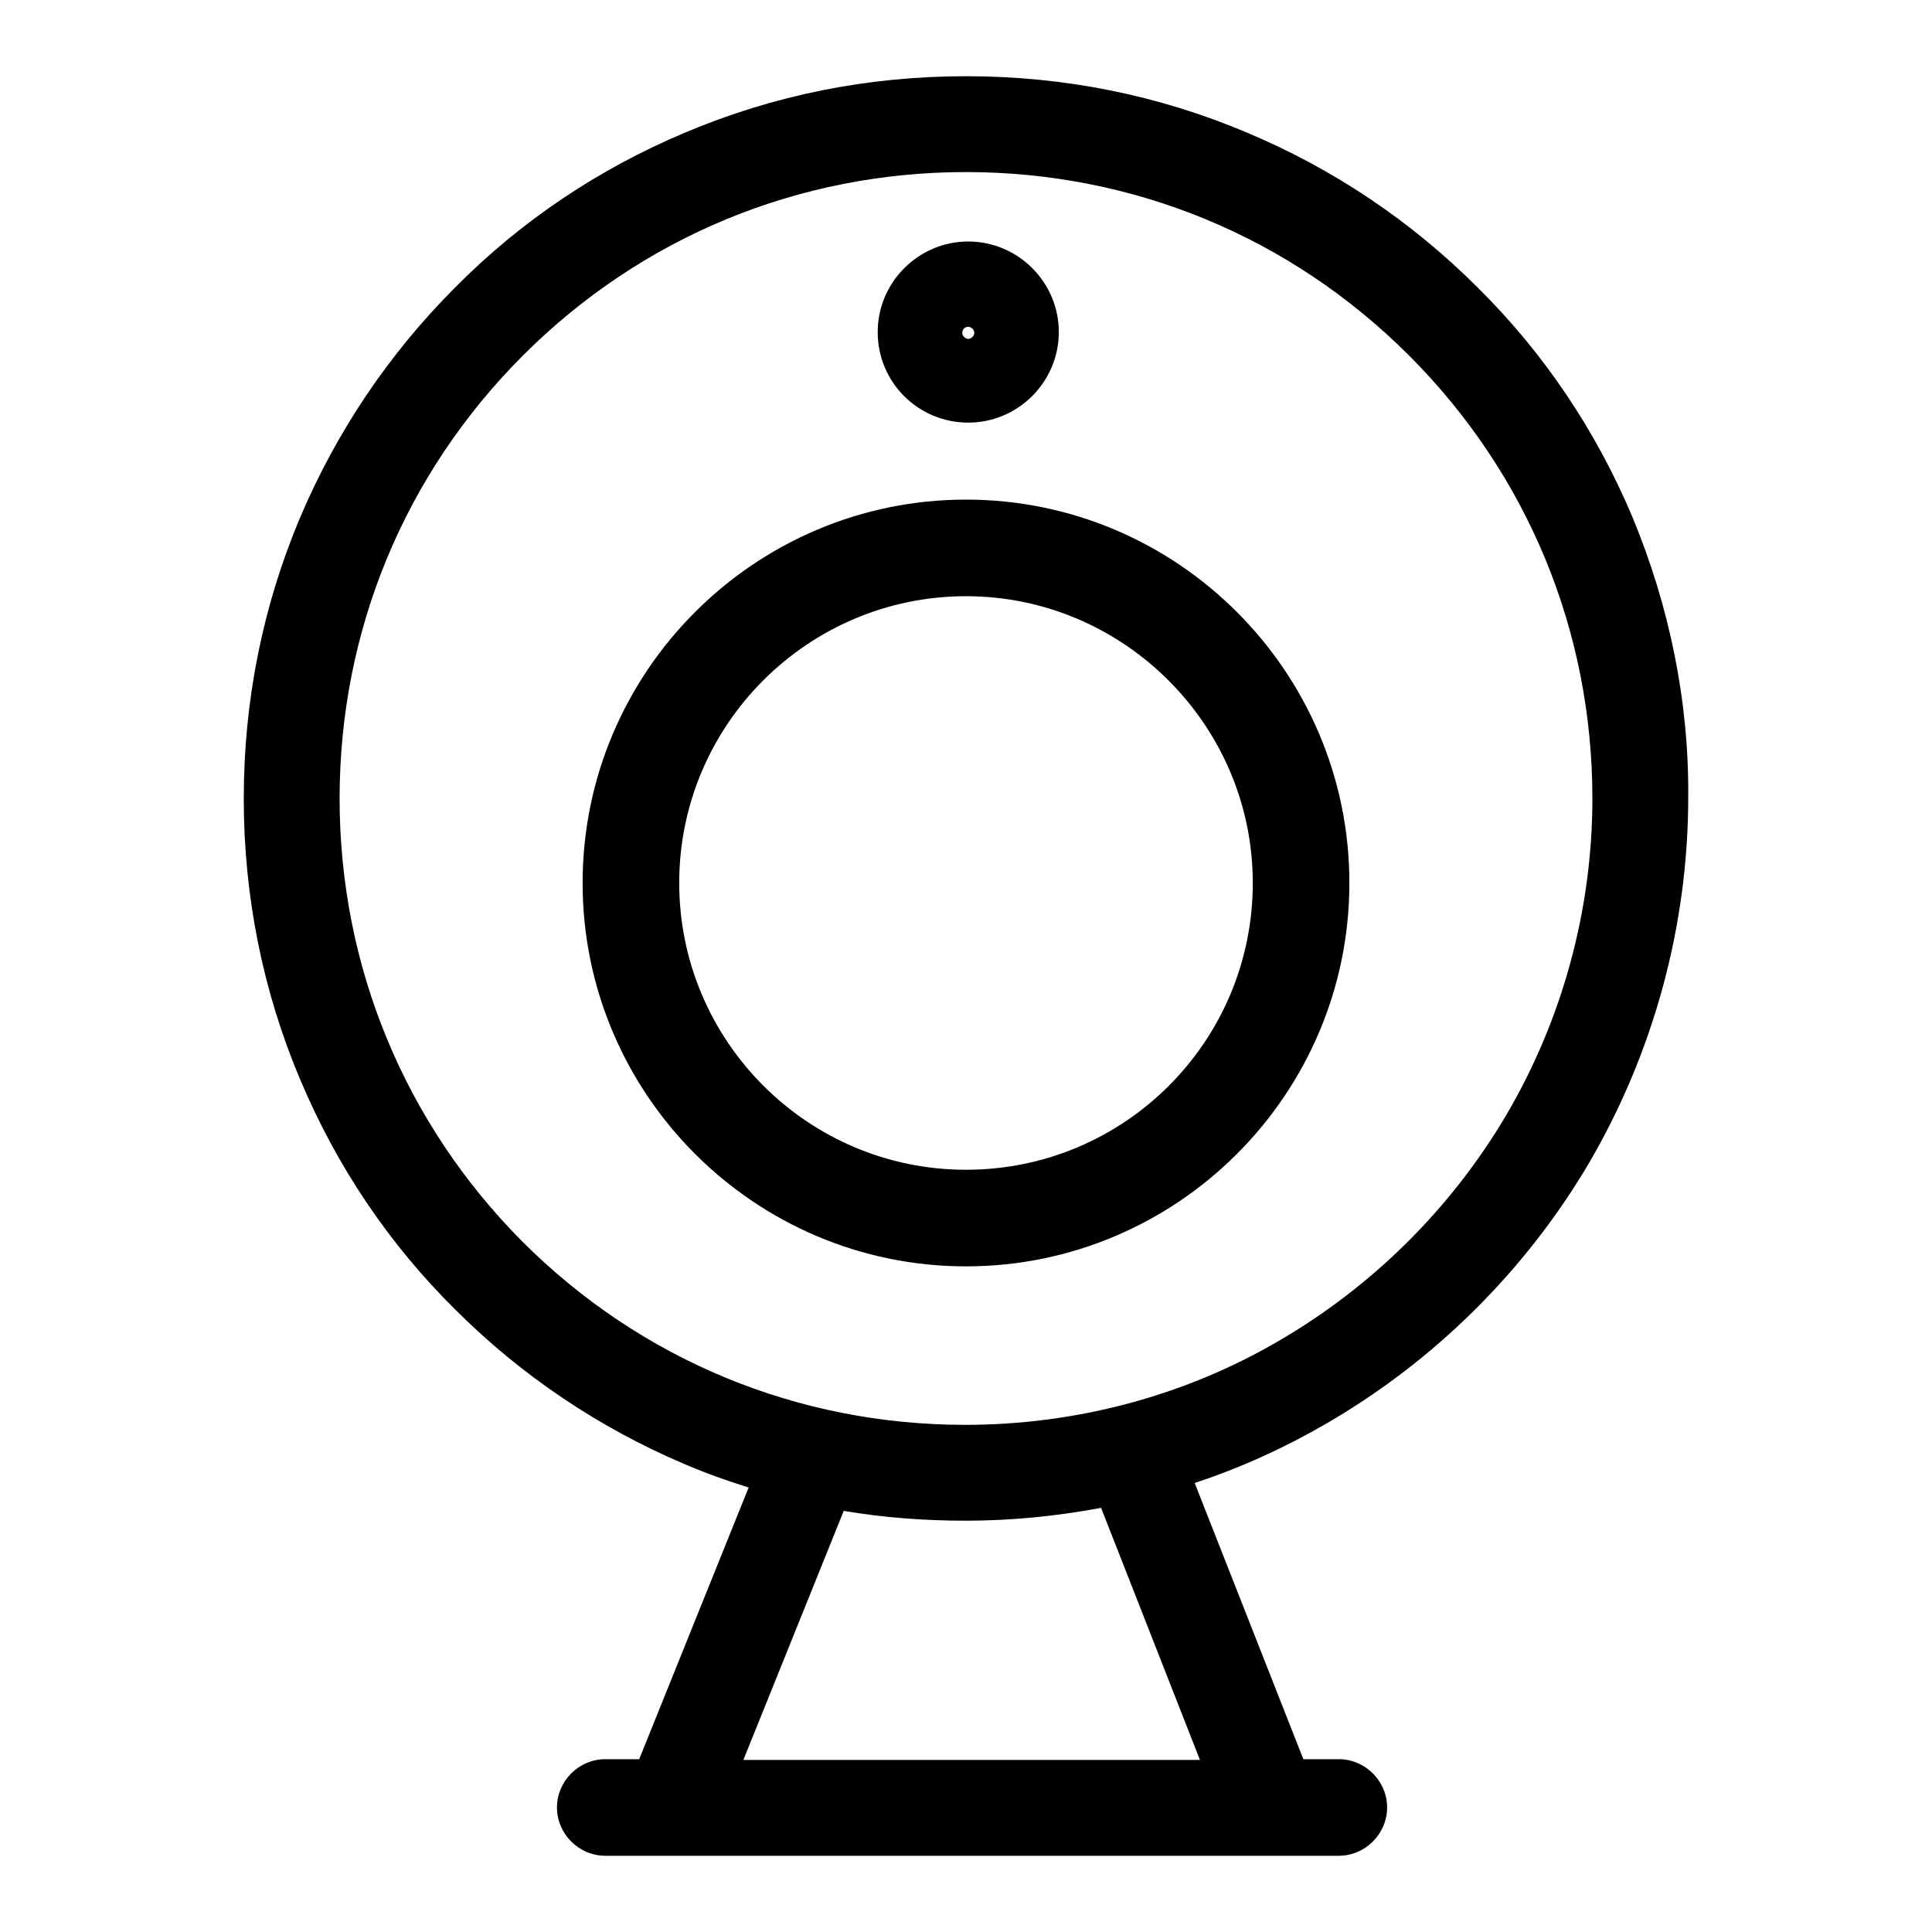 <?xml version="1.0" encoding="utf-8"?>
<!-- Svg Vector Icons : http://www.onlinewebfonts.com/icon -->
<!DOCTYPE svg PUBLIC "-//W3C//DTD SVG 1.1//EN" "http://www.w3.org/Graphics/SVG/1.1/DTD/svg11.dtd">
<svg version="1.1" xmlns="http://www.w3.org/2000/svg" xmlns:xlink="http://www.w3.org/1999/xlink" x="0px" y="0px" viewBox="0 0 256 256" enable-background="new 0 0 256 256" xml:space="preserve">
<g><g><path fill="#000000" d="M128,66.2c-28,0-50.8,22.8-50.8,50.8c0,28,22.8,50.8,50.8,50.8s50.8-22.8,50.8-50.8C178.8,89,156,66.2,128,66.2z M128,155c-21,0-38-17.1-38-38c0-21,17.1-38,38-38s38,17.1,38,38C166,138,149,155,128,155z"/><path fill="#000000" d="M128.3,56c6.6,0,12-5.4,12-12c0-6.6-5.4-12-12-12c-6.6,0-12,5.4-12,12C116.3,50.7,121.7,56,128.3,56z M128.3,43.3c0.4,0,0.8,0.4,0.8,0.8c0,0.4-0.4,0.8-0.8,0.8s-0.8-0.4-0.8-0.8C127.5,43.6,127.9,43.3,128.3,43.3z"/><path fill="#000000" d="M216.3,68.5c-4.8-11.4-11.7-21.7-20.5-30.4c-8.8-8.8-19.1-15.7-30.5-20.5c-11.8-5-24.3-7.5-37.3-7.5s-25.5,2.5-37.3,7.5c-11.4,4.8-21.7,11.7-30.4,20.5c-8.8,8.8-15.7,19.1-20.5,30.4c-5,11.8-7.5,24.4-7.5,37.3c0,12.9,2.5,25.5,7.5,37.3c4.8,11.4,11.7,21.7,20.5,30.4c8.8,8.8,19.1,15.7,30.4,20.5c2.8,1.2,5.6,2.2,8.5,3.1l-14.5,36h-4.5c-3.5,0-6.4,2.9-6.4,6.4c0,3.5,2.9,6.4,6.4,6.4h88.1c0,0,0,0,0,0c0,0,0,0,0.1,0h9c3.5,0,6.4-2.9,6.4-6.4c0-3.5-2.9-6.4-6.4-6.4h-4.7l-14.4-36.6c6.1-2,12-4.7,17.5-7.9c14.3-8.3,26.3-20.2,34.7-34.4c8.6-14.7,13.2-31.5,13.2-48.6C223.8,92.9,221.2,80.3,216.3,68.5z M159,233.2H98.5l13.3-33c5.3,0.9,10.7,1.3,16.2,1.3c6,0,12-0.6,17.9-1.7L159,233.2z M199.5,147.9c-7.3,12.3-17.7,22.6-30.1,29.8c-12.5,7.3-26.9,11.1-41.5,11.1c-22.2,0-43-8.6-58.7-24.3C53.6,148.8,45,128,45,105.8s8.6-43,24.3-58.7C85,31.4,105.8,22.8,128,22.8c22.2,0,43,8.6,58.7,24.3S211,83.6,211,105.8C211,120.6,207,135.2,199.5,147.9z"/></g></g>
</svg>
